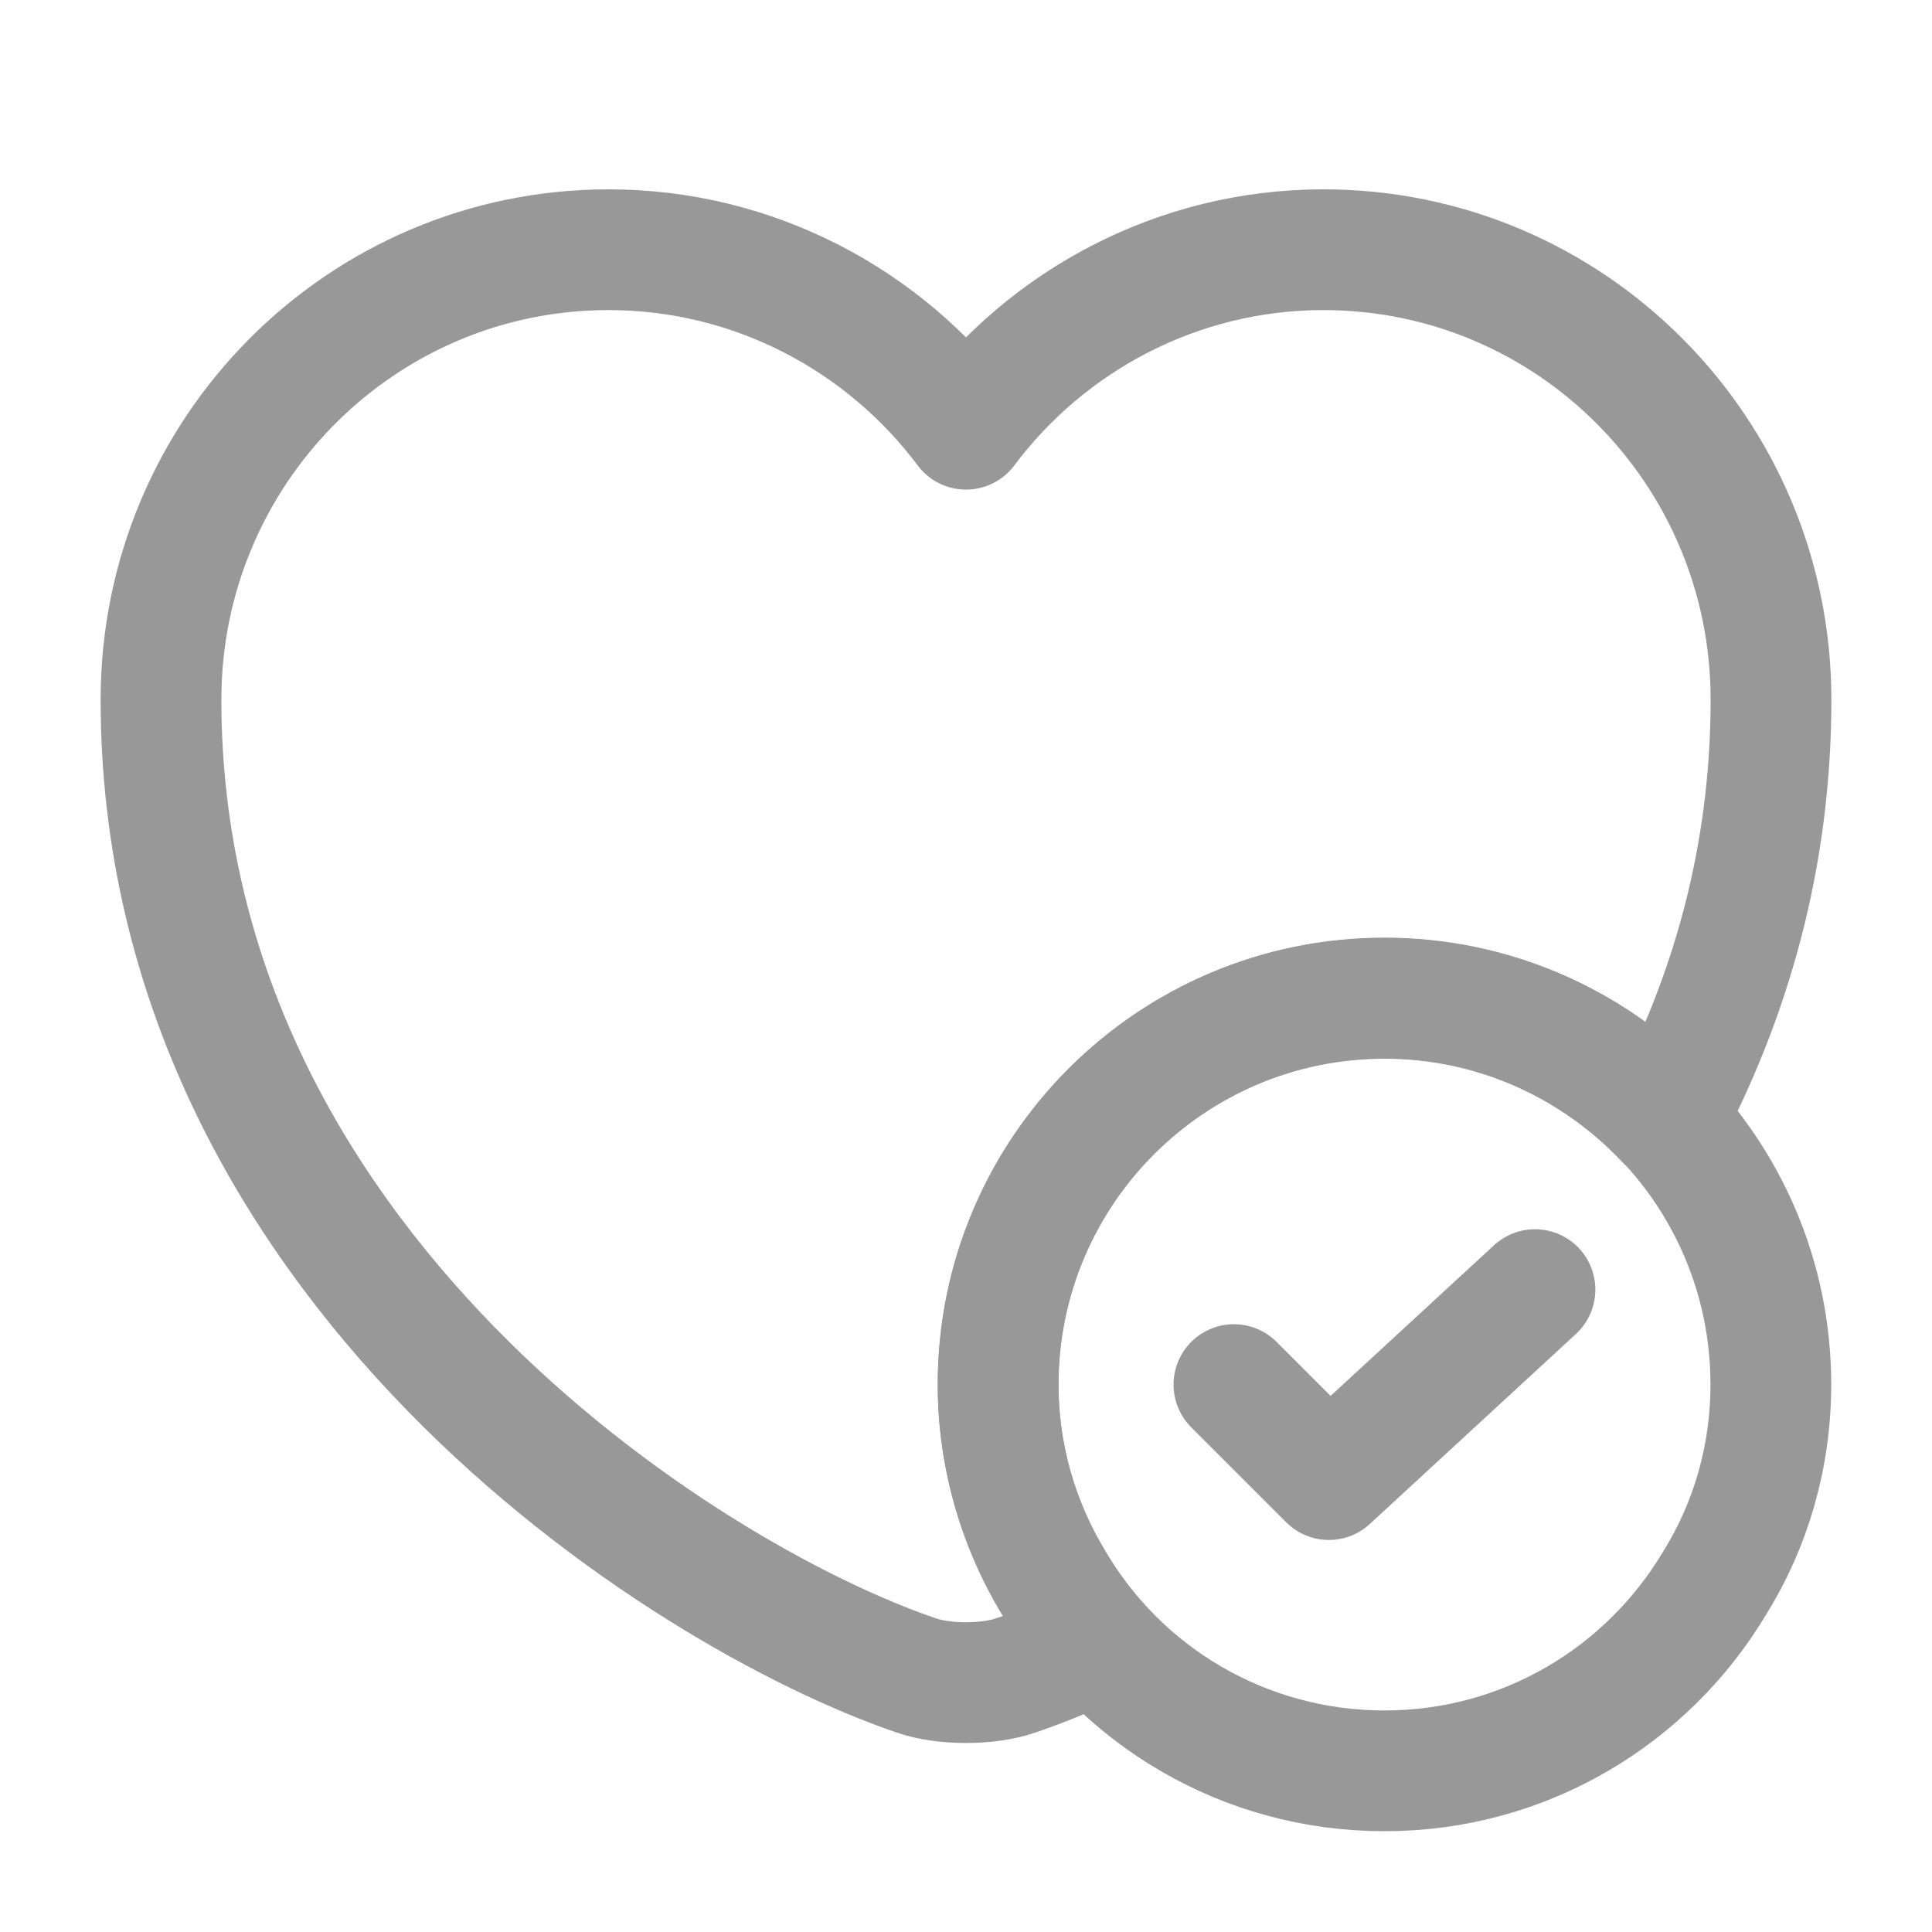 <svg width="24" height="24" viewBox="0 0 24 24" fill="none" xmlns="http://www.w3.org/2000/svg">
<path d="M21.998 17.198C21.998 18.098 21.748 18.948 21.298 19.668C20.468 21.058 18.948 21.998 17.198 21.998C15.448 21.998 13.918 21.058 13.098 19.668C12.658 18.948 12.398 18.098 12.398 17.198C12.398 14.548 14.548 12.398 17.198 12.398C19.848 12.398 21.998 14.548 21.998 17.198Z" stroke="#989898" stroke-width="1.5" stroke-miterlimit="10" stroke-linecap="round" stroke-linejoin="round"/>
<path d="M15.328 17.2L16.508 18.38L19.068 16.02" stroke="#989898" stroke-width="1.5" stroke-linecap="round" stroke-linejoin="round"/>
<path d="M22 8.692C22 10.662 21.49 12.402 20.69 13.912C19.81 12.982 18.57 12.402 17.2 12.402C14.55 12.402 12.4 14.552 12.4 17.202C12.4 18.432 12.87 19.552 13.63 20.402C13.26 20.572 12.92 20.712 12.62 20.812C12.28 20.932 11.72 20.932 11.38 20.812C8.48 19.822 2 15.692 2 8.692C2 5.602 4.49 3.102 7.56 3.102C9.37 3.102 10.99 3.982 12 5.332C13.01 3.982 14.63 3.102 16.44 3.102C19.51 3.102 22 5.602 22 8.692Z" stroke="#989898" stroke-width="1.5" stroke-linecap="round" stroke-linejoin="round"/>
</svg>
